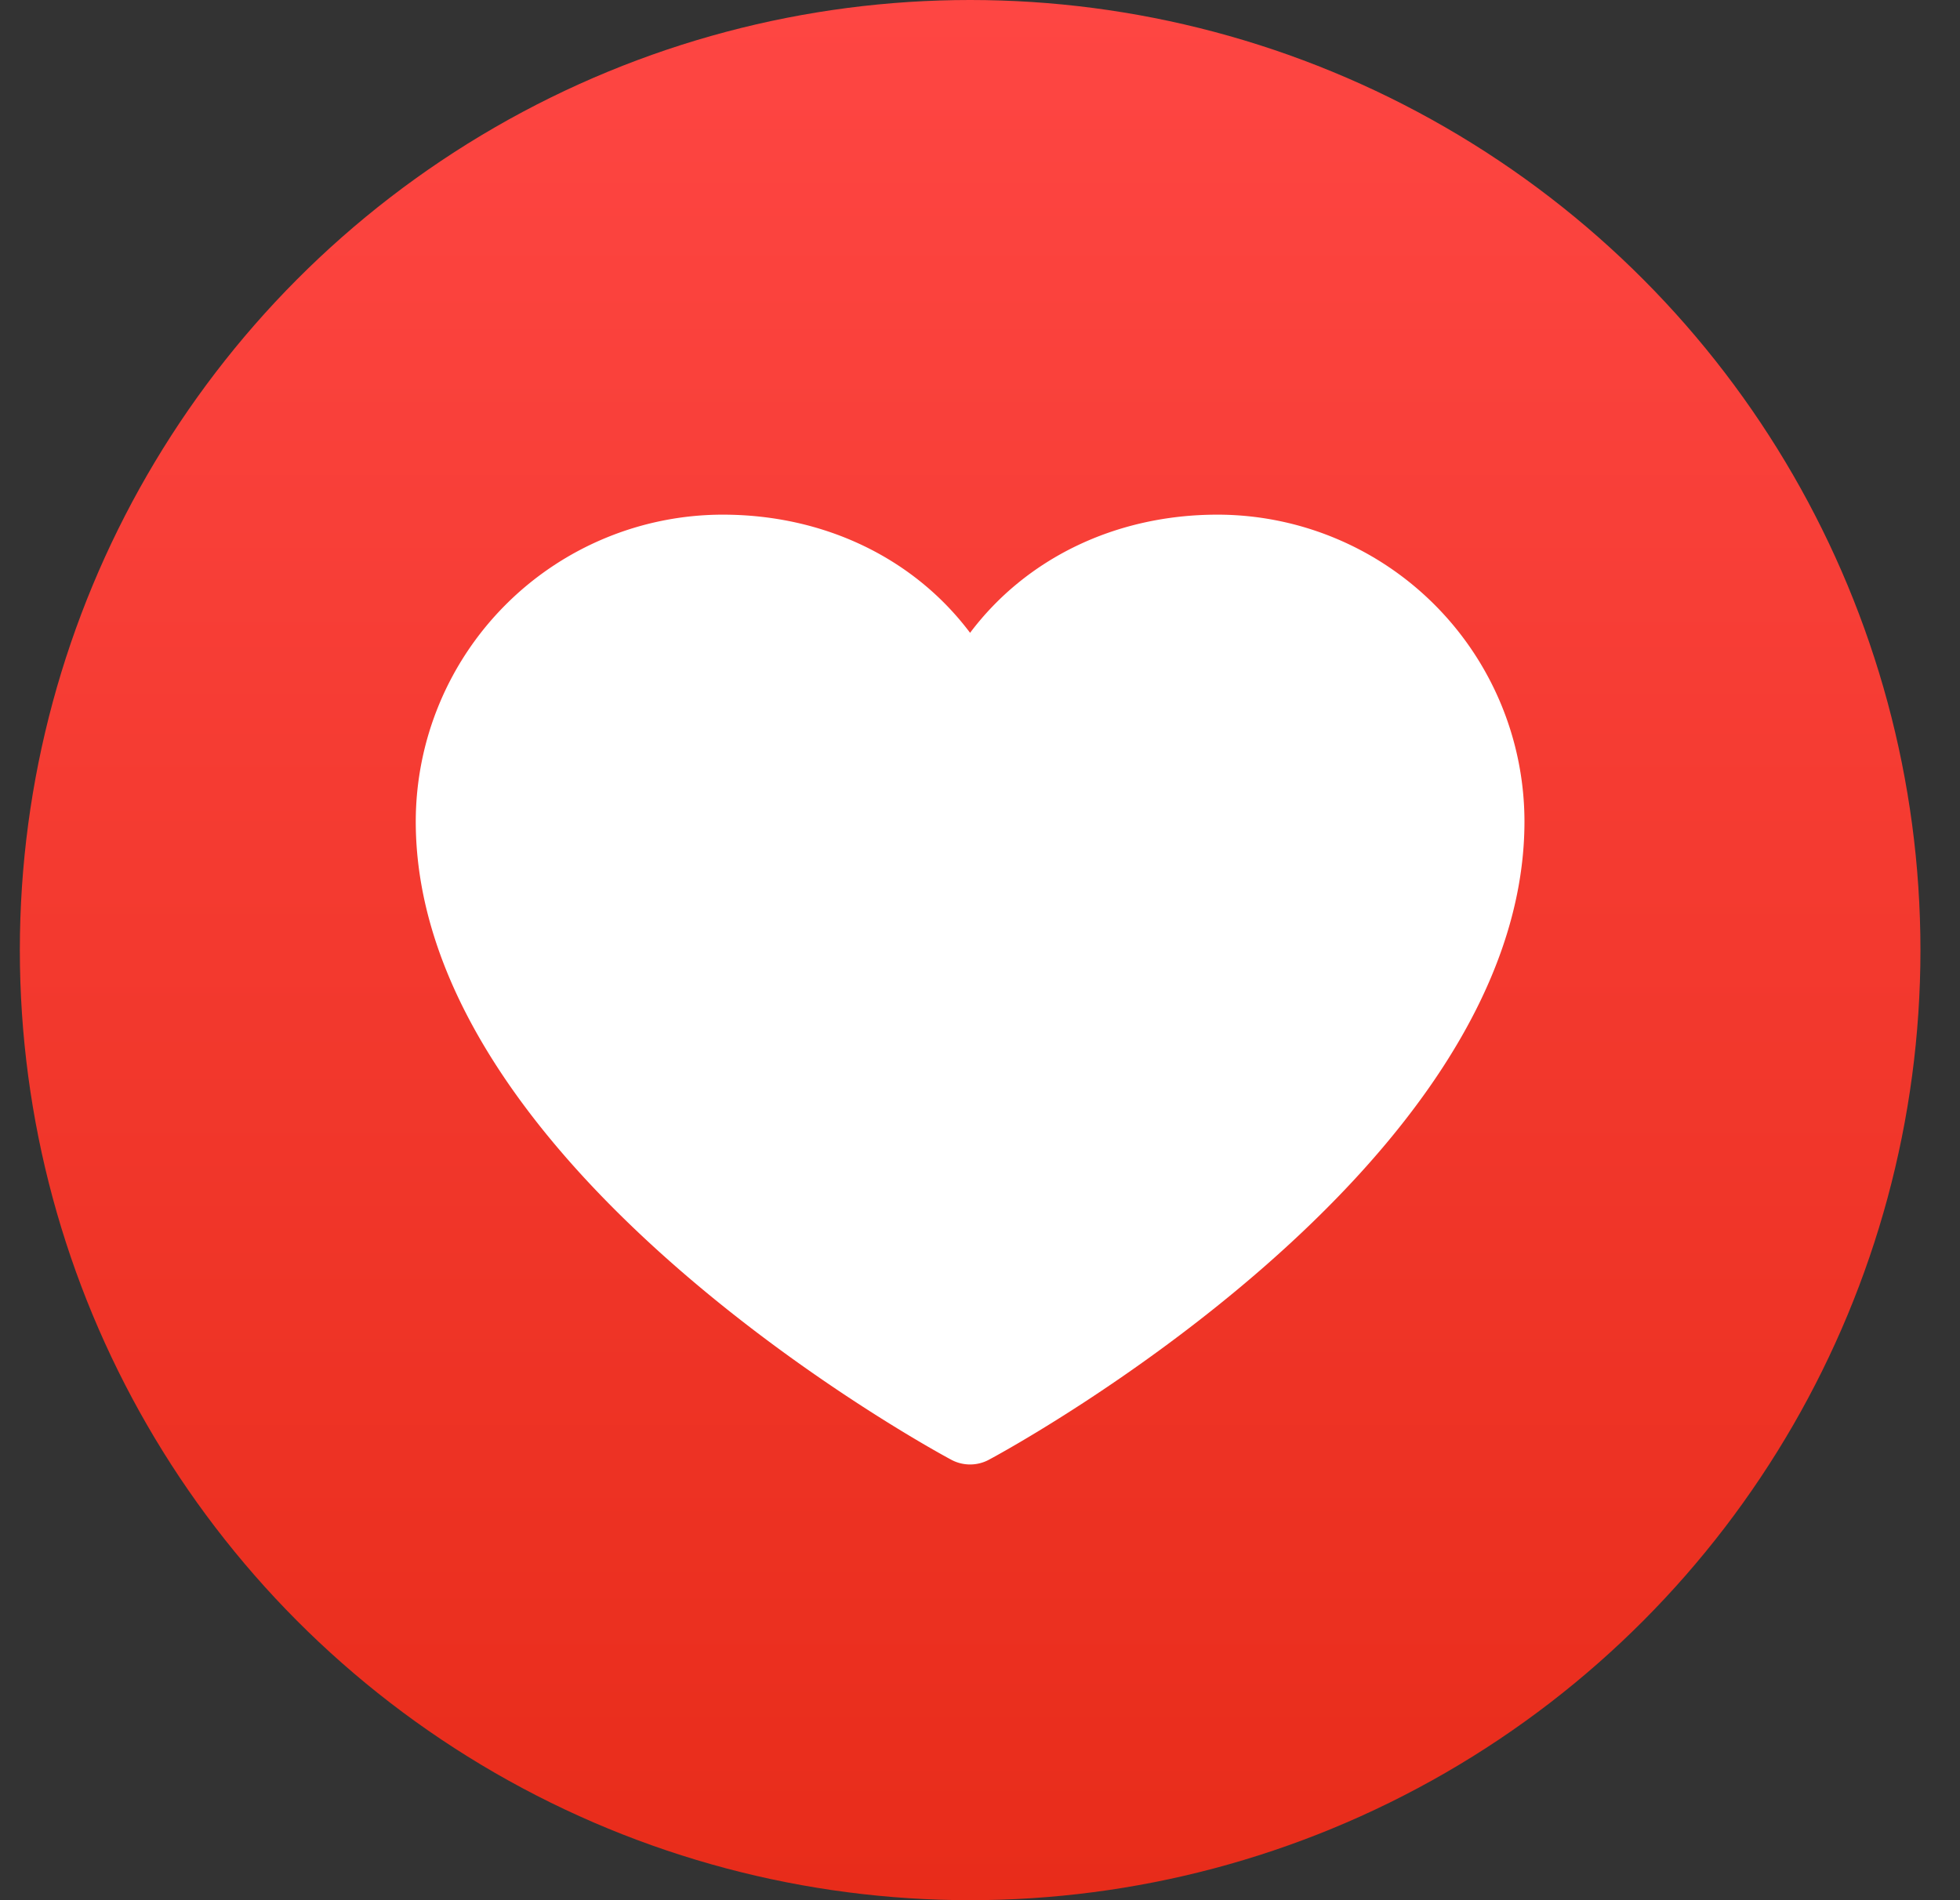 <svg xmlns="http://www.w3.org/2000/svg" width="33" height="32" fill="none" viewBox="0 0 33 32"><rect x="0" y="0" width="33" height="32" fill="#333333" stroke="none"/><circle cx="16.334" cy="16" r="16" fill="url(#a)"/><path fill="#fff" d="M25.667 13.833c0 5.834-8.65 10.555-9.018 10.75a.67.67 0 0 1-.632 0C15.65 24.388 7 19.667 7 13.833a5.173 5.173 0 0 1 5.167-5.166c1.72 0 3.227.74 4.166 1.99.94-1.25 2.446-1.99 4.167-1.99a5.173 5.173 0 0 1 5.167 5.166"/><defs><linearGradient id="a" x1="16.334" x2="16.334" y1="0" y2="32" gradientUnits="userSpaceOnUse"><stop stop-color="#FE4643"/><stop offset="1" stop-color="#E82C1A"/></linearGradient></defs></svg>